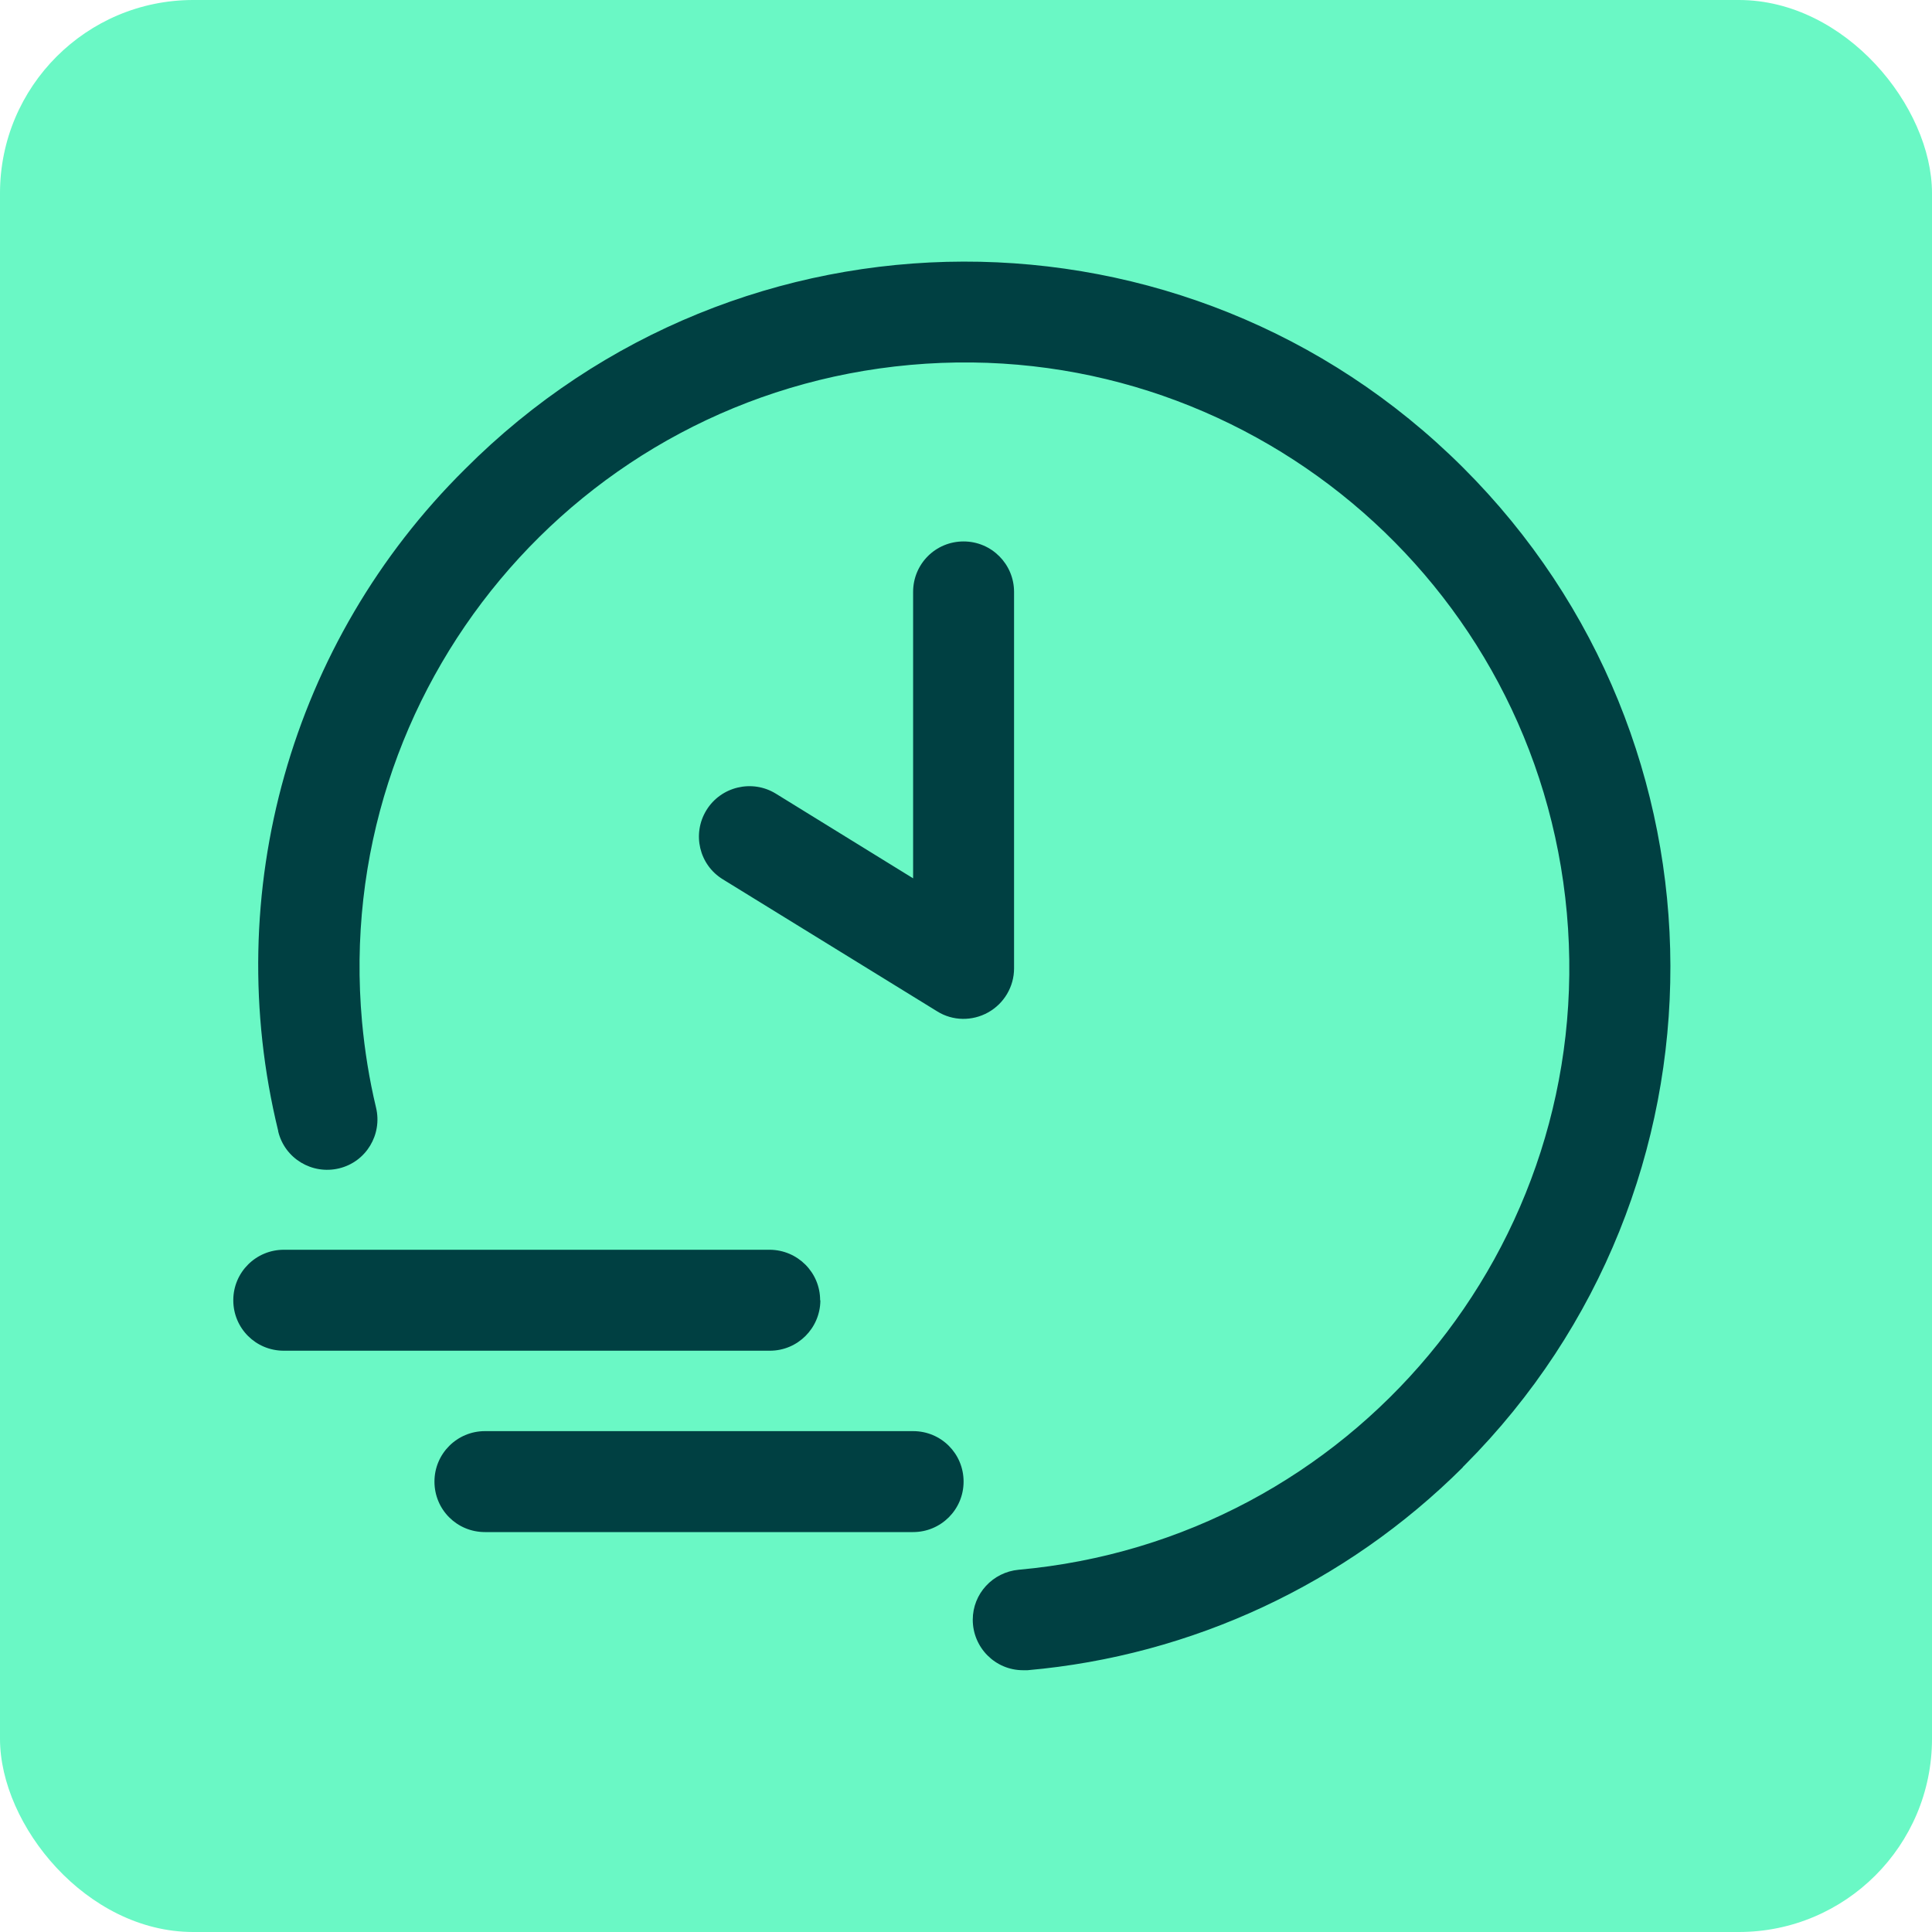 <?xml version="1.0" encoding="UTF-8"?>
<svg id="Layer_2" xmlns="http://www.w3.org/2000/svg" viewBox="0 0 80 80">
  <defs>
    <style>
      .cls-1 {
        fill: #004042;
      }

      .cls-2 {
        fill: #6af8c5;
      }
    </style>
  </defs>
  <g id="Layer_1-2" data-name="Layer_1">
    <g>
      <rect class="cls-2" width="80" height="80" rx="8" ry="8"/>
      <path class="cls-1" d="M60.57,60.76c-4.84,4.82-11.21,7.8-18.02,8.4-.06,0-.12,0-.19,0-1.15,0-2.08-.94-2.08-2.09,0-1.08.83-1.97,1.9-2.07,13.78-1.24,23.94-13.41,22.7-27.19-1.24-13.78-13.41-23.94-27.19-22.7-13.78,1.24-23.94,13.41-22.7,27.19.11,1.2.3,2.39.58,3.56.27,1.12-.41,2.25-1.53,2.52s-2.25-.41-2.52-1.53c0,0,0-.01,0-.02-2.41-9.86.52-20.26,7.73-27.4,11.39-11.43,29.89-11.47,41.32-.08,11.43,11.39,11.47,29.89.08,41.32-.03.03-.06.06-.08.08ZM37.81,59.26h-17.73c-1.15,0-2.09.93-2.09,2.09s.93,2.09,2.09,2.09h17.73c1.15,0,2.09-.93,2.09-2.09s-.93-2.09-2.09-2.09ZM33.96,53.84c0-1.15-.93-2.08-2.08-2.09H11.75c-1.15,0-2.09.93-2.09,2.09s.93,2.09,2.09,2.09h20.13c1.15,0,2.08-.93,2.09-2.08h0s0,0,0,0ZM41.99,40.1v-15.59c0-1.15-.93-2.09-2.09-2.09s-2.09.93-2.09,2.09v11.86l-5.69-3.51c-.98-.6-2.27-.29-2.87.69-.6.98-.3,2.26.68,2.86l8.88,5.47c.64.4,1.45.41,2.11.04.66-.37,1.07-1.07,1.07-1.82h0Z"/>
    </g>
  </g>
</svg>